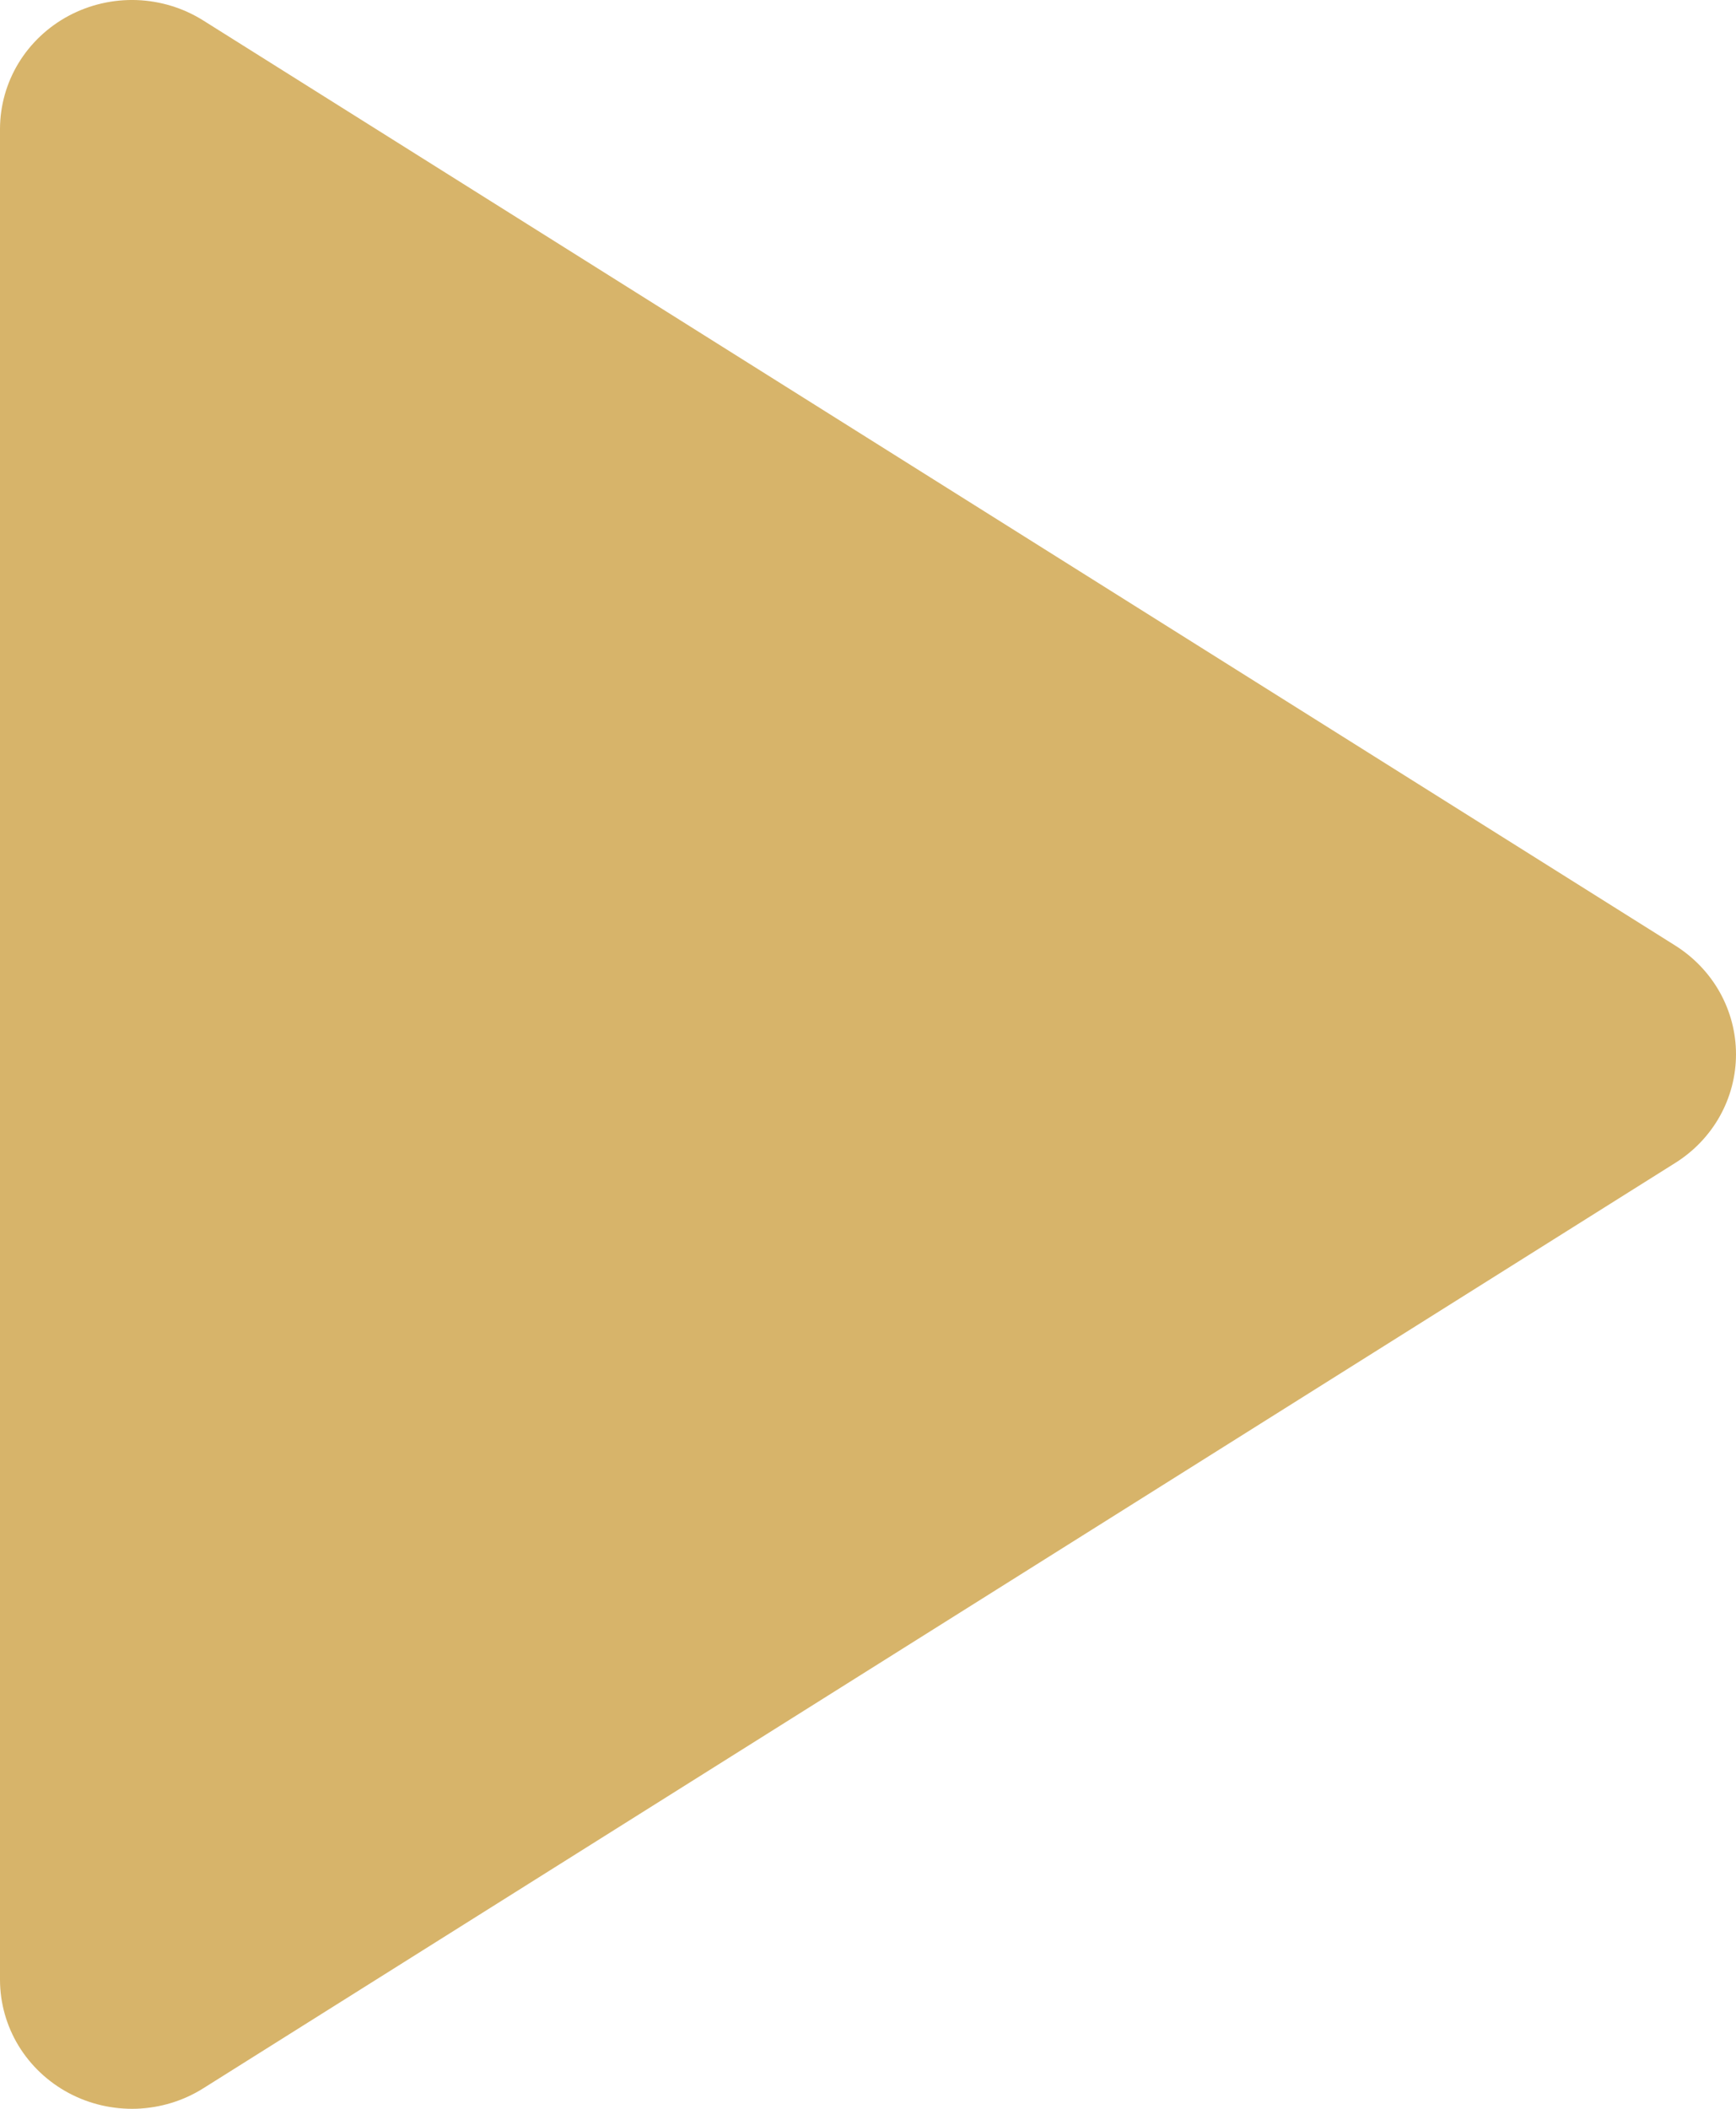 <?xml version="1.0" encoding="UTF-8"?> <svg xmlns="http://www.w3.org/2000/svg" width="28" height="34" viewBox="0 0 28 34" fill="none"><path d="M0 31.918V2.078C0.001 1.705 0.104 1.338 0.299 1.017C0.494 0.697 0.774 0.433 1.109 0.254C1.445 0.075 1.823 -0.012 2.205 0.001C2.586 0.015 2.957 0.128 3.278 0.33L27.02 15.245C27.32 15.434 27.568 15.693 27.739 15.999C27.91 16.305 28 16.649 28 16.998C28 17.347 27.91 17.691 27.739 17.997C27.568 18.303 27.32 18.562 27.02 18.75L3.278 33.67C2.957 33.872 2.586 33.985 2.205 33.999C1.823 34.012 1.445 33.925 1.109 33.746C0.774 33.567 0.494 33.303 0.299 32.983C0.104 32.662 0.001 32.295 0 31.922V31.918Z" fill="#D7B46A"></path></svg> 